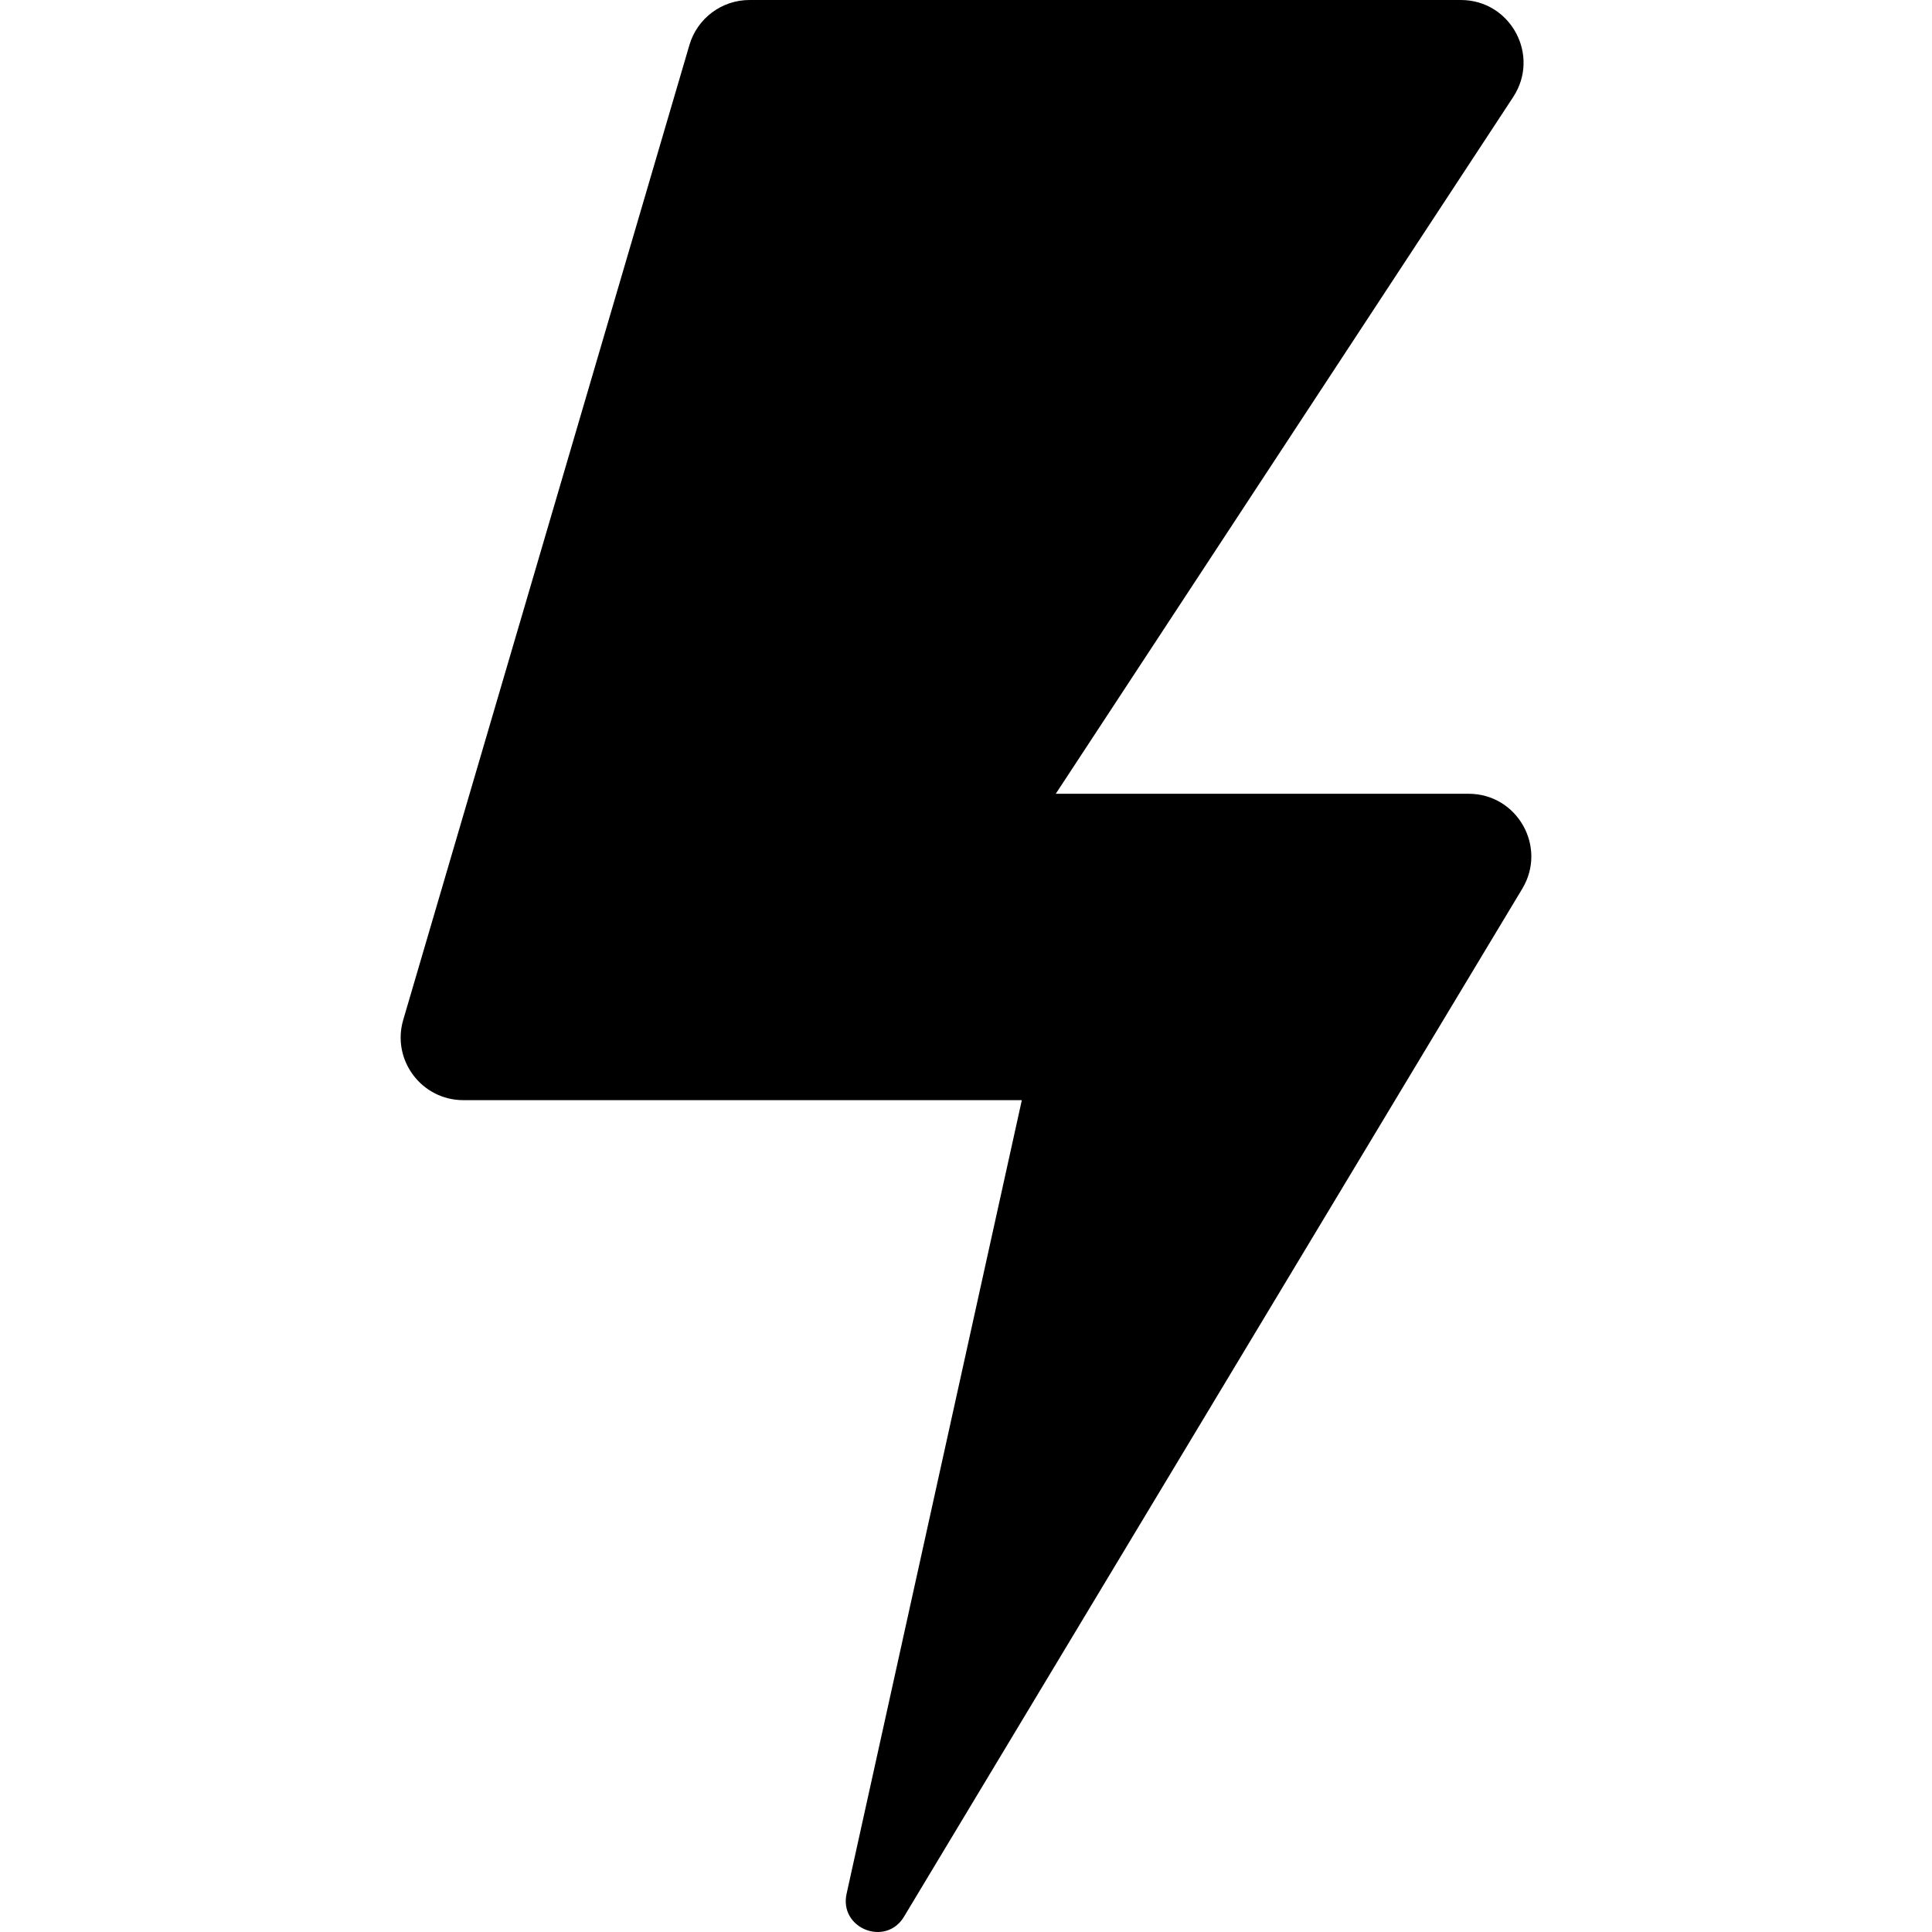 <?xml version="1.0" encoding="iso-8859-1"?>
<!-- Generator: Adobe Illustrator 18.1.1, SVG Export Plug-In . SVG Version: 6.00 Build 0)  -->
<svg version="1.1" id="Capa_1" xmlns="http://www.w3.org/2000/svg" xmlns:xlink="http://www.w3.org/1999/xlink" x="0px" y="0px"
	 viewBox="0 0 612 612" style="enable-background:new 0 0 612 612;" xml:space="preserve">
<g>
	<path d="M286.363,607.148l195.851-325.636c7.954-13.225-1.571-30.069-17.003-30.069H334.436L479.335,30.732
		C487.998,17.537,478.532,0,462.748,0H237.426c-8.806,0-16.558,5.804-19.039,14.253l-90.655,308.81
		c-3.73,12.706,5.796,25.431,19.039,25.431h176.915l-55.512,251.4C265.75,610.872,280.57,616.781,286.363,607.148z"/>
</g>
<g>
</g>
<g>
</g>
<g>
</g>
<g>
</g>
<g>
</g>
<g>
</g>
<g>
</g>
<g>
</g>
<g>
</g>
<g>
</g>
<g>
</g>
<g>
</g>
<g>
</g>
<g>
</g>
<g>
</g>
</svg>
